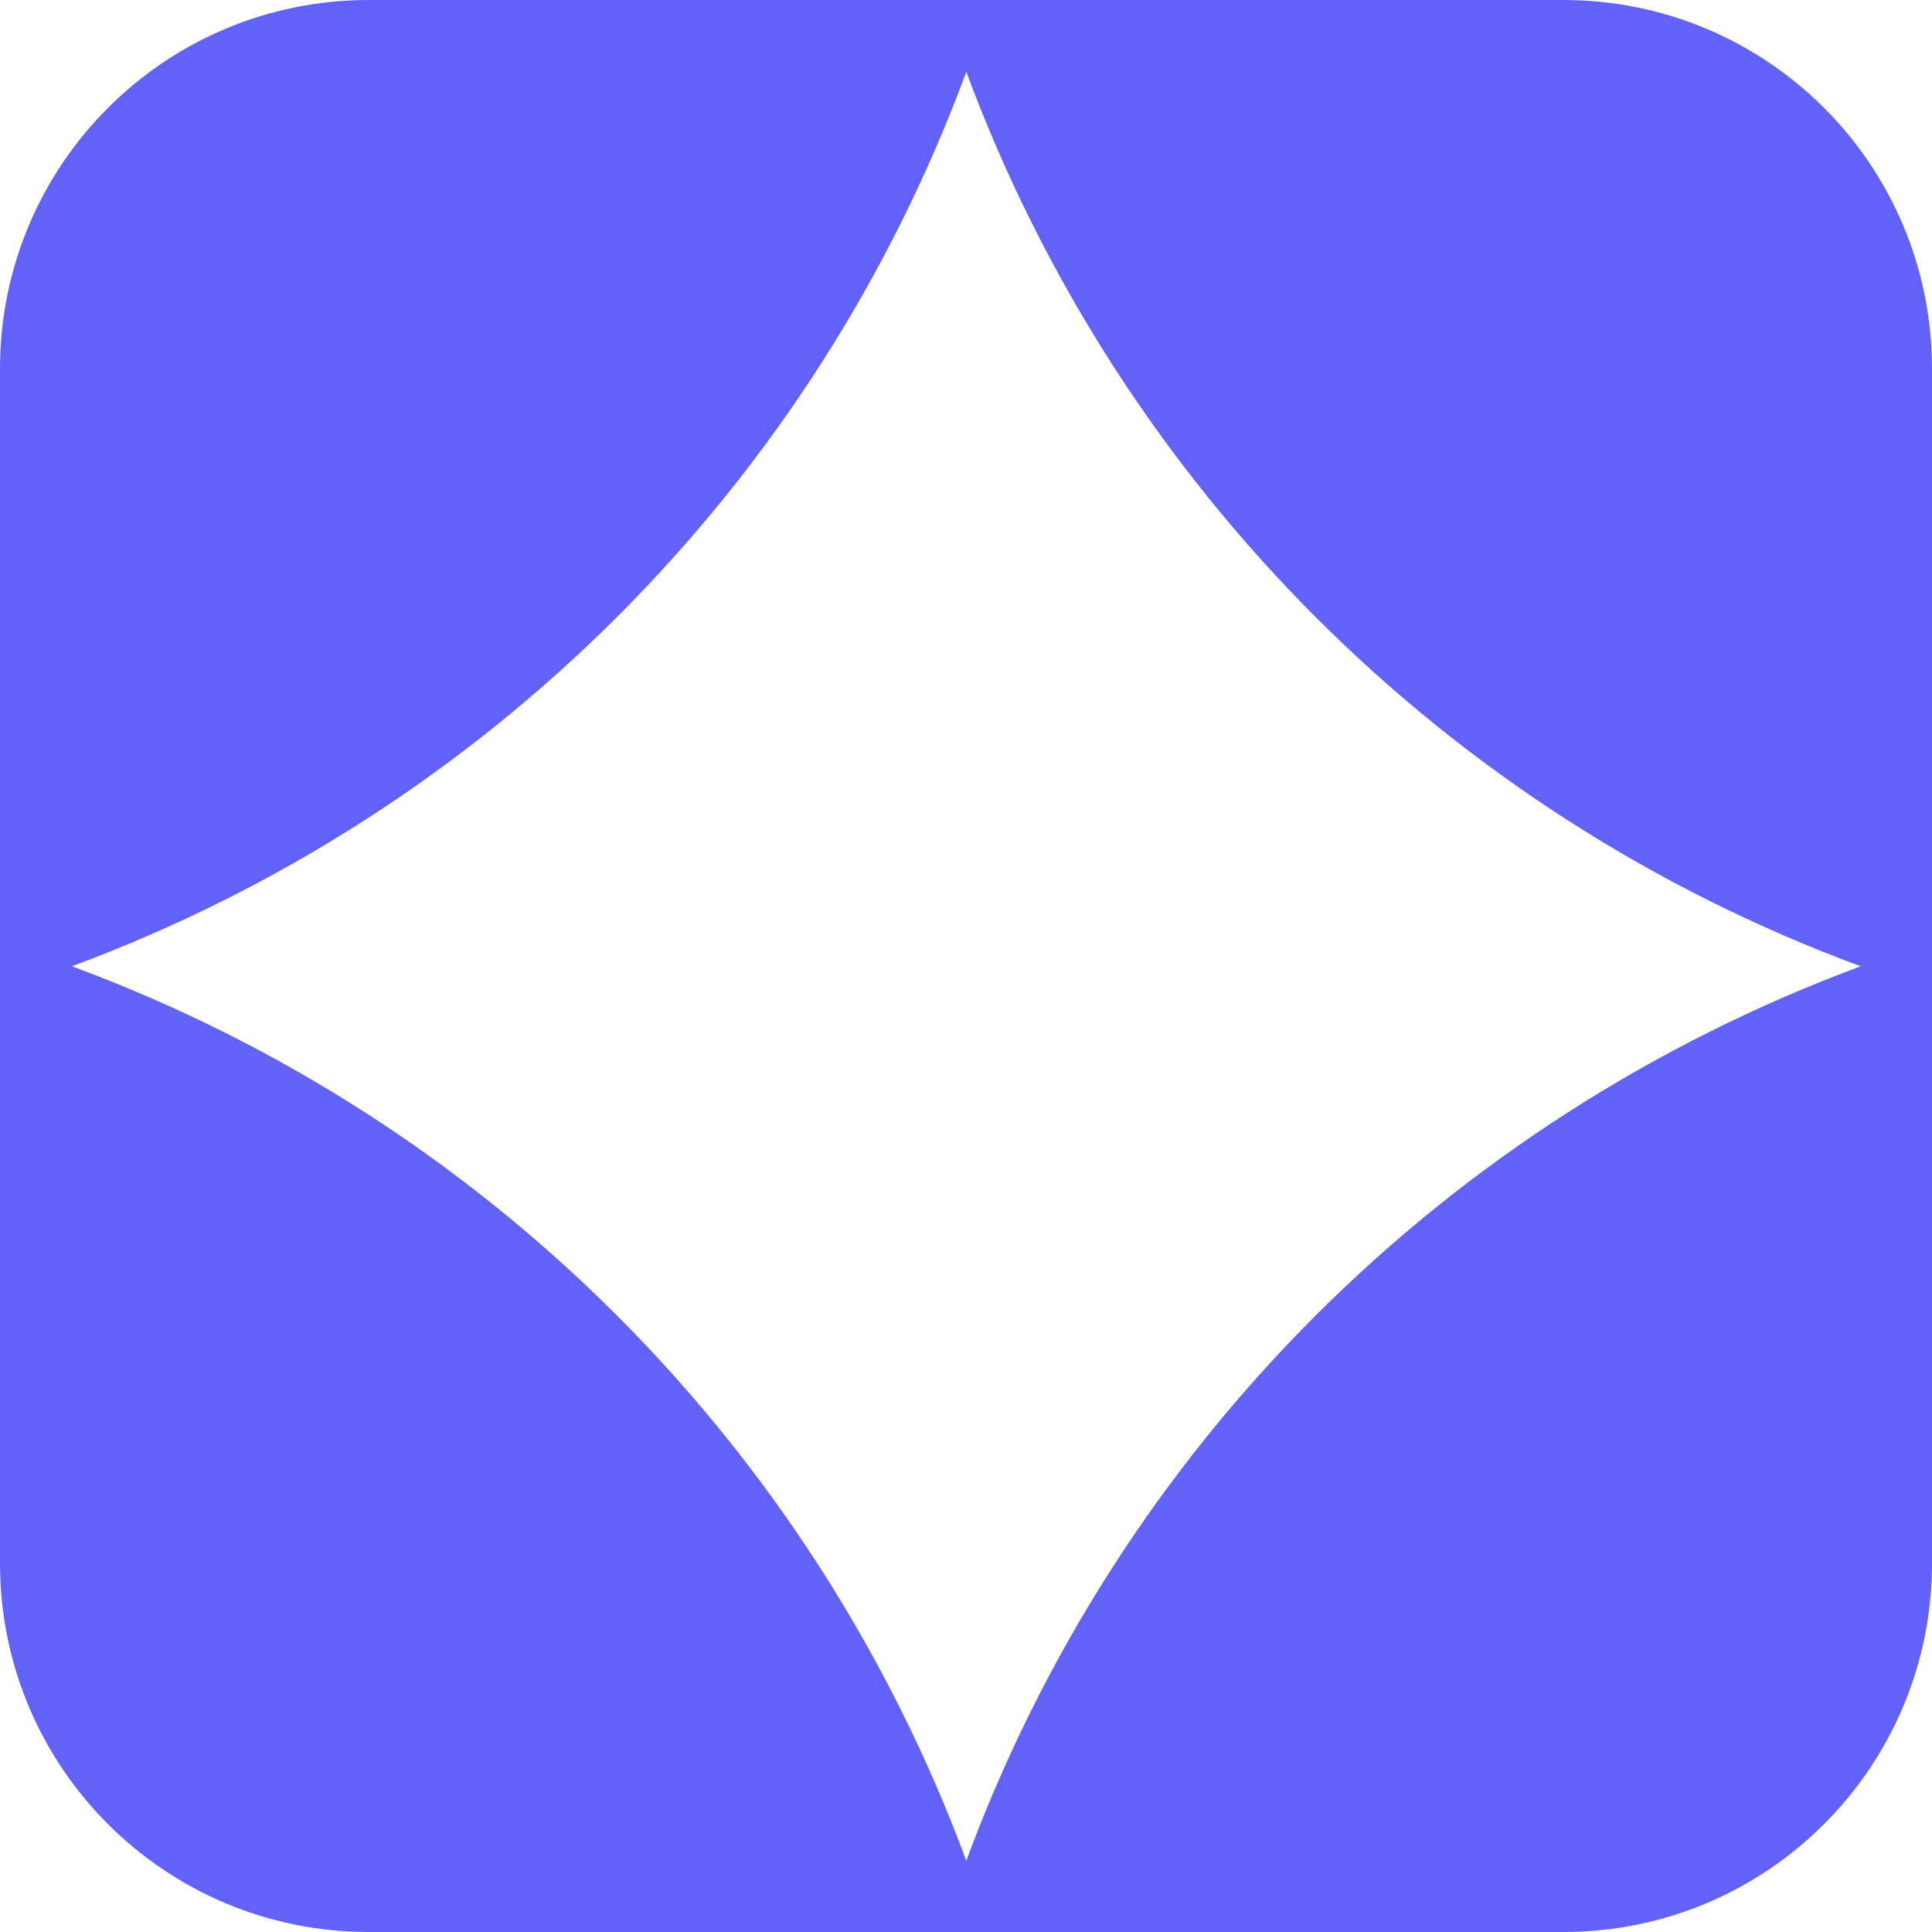 <svg width="40" height="40" viewBox="0 0 40 40" fill="none" xmlns="http://www.w3.org/2000/svg">
<path d="M32.367 0H7.633C3.408 0 0 3.42 0 7.633V32.367C0 36.592 3.42 40 7.633 40H32.367C36.592 40 40 36.58 40 32.367V7.633C40 3.408 36.58 0 32.367 0ZM38.524 20.006C29.943 23.186 23.174 29.943 20.006 38.524C16.826 29.943 10.069 23.174 1.488 20.006C10.069 16.826 16.838 10.069 20.006 1.488C23.186 10.069 29.943 16.838 38.524 20.006Z" fill="#6262F9"/>
</svg>

